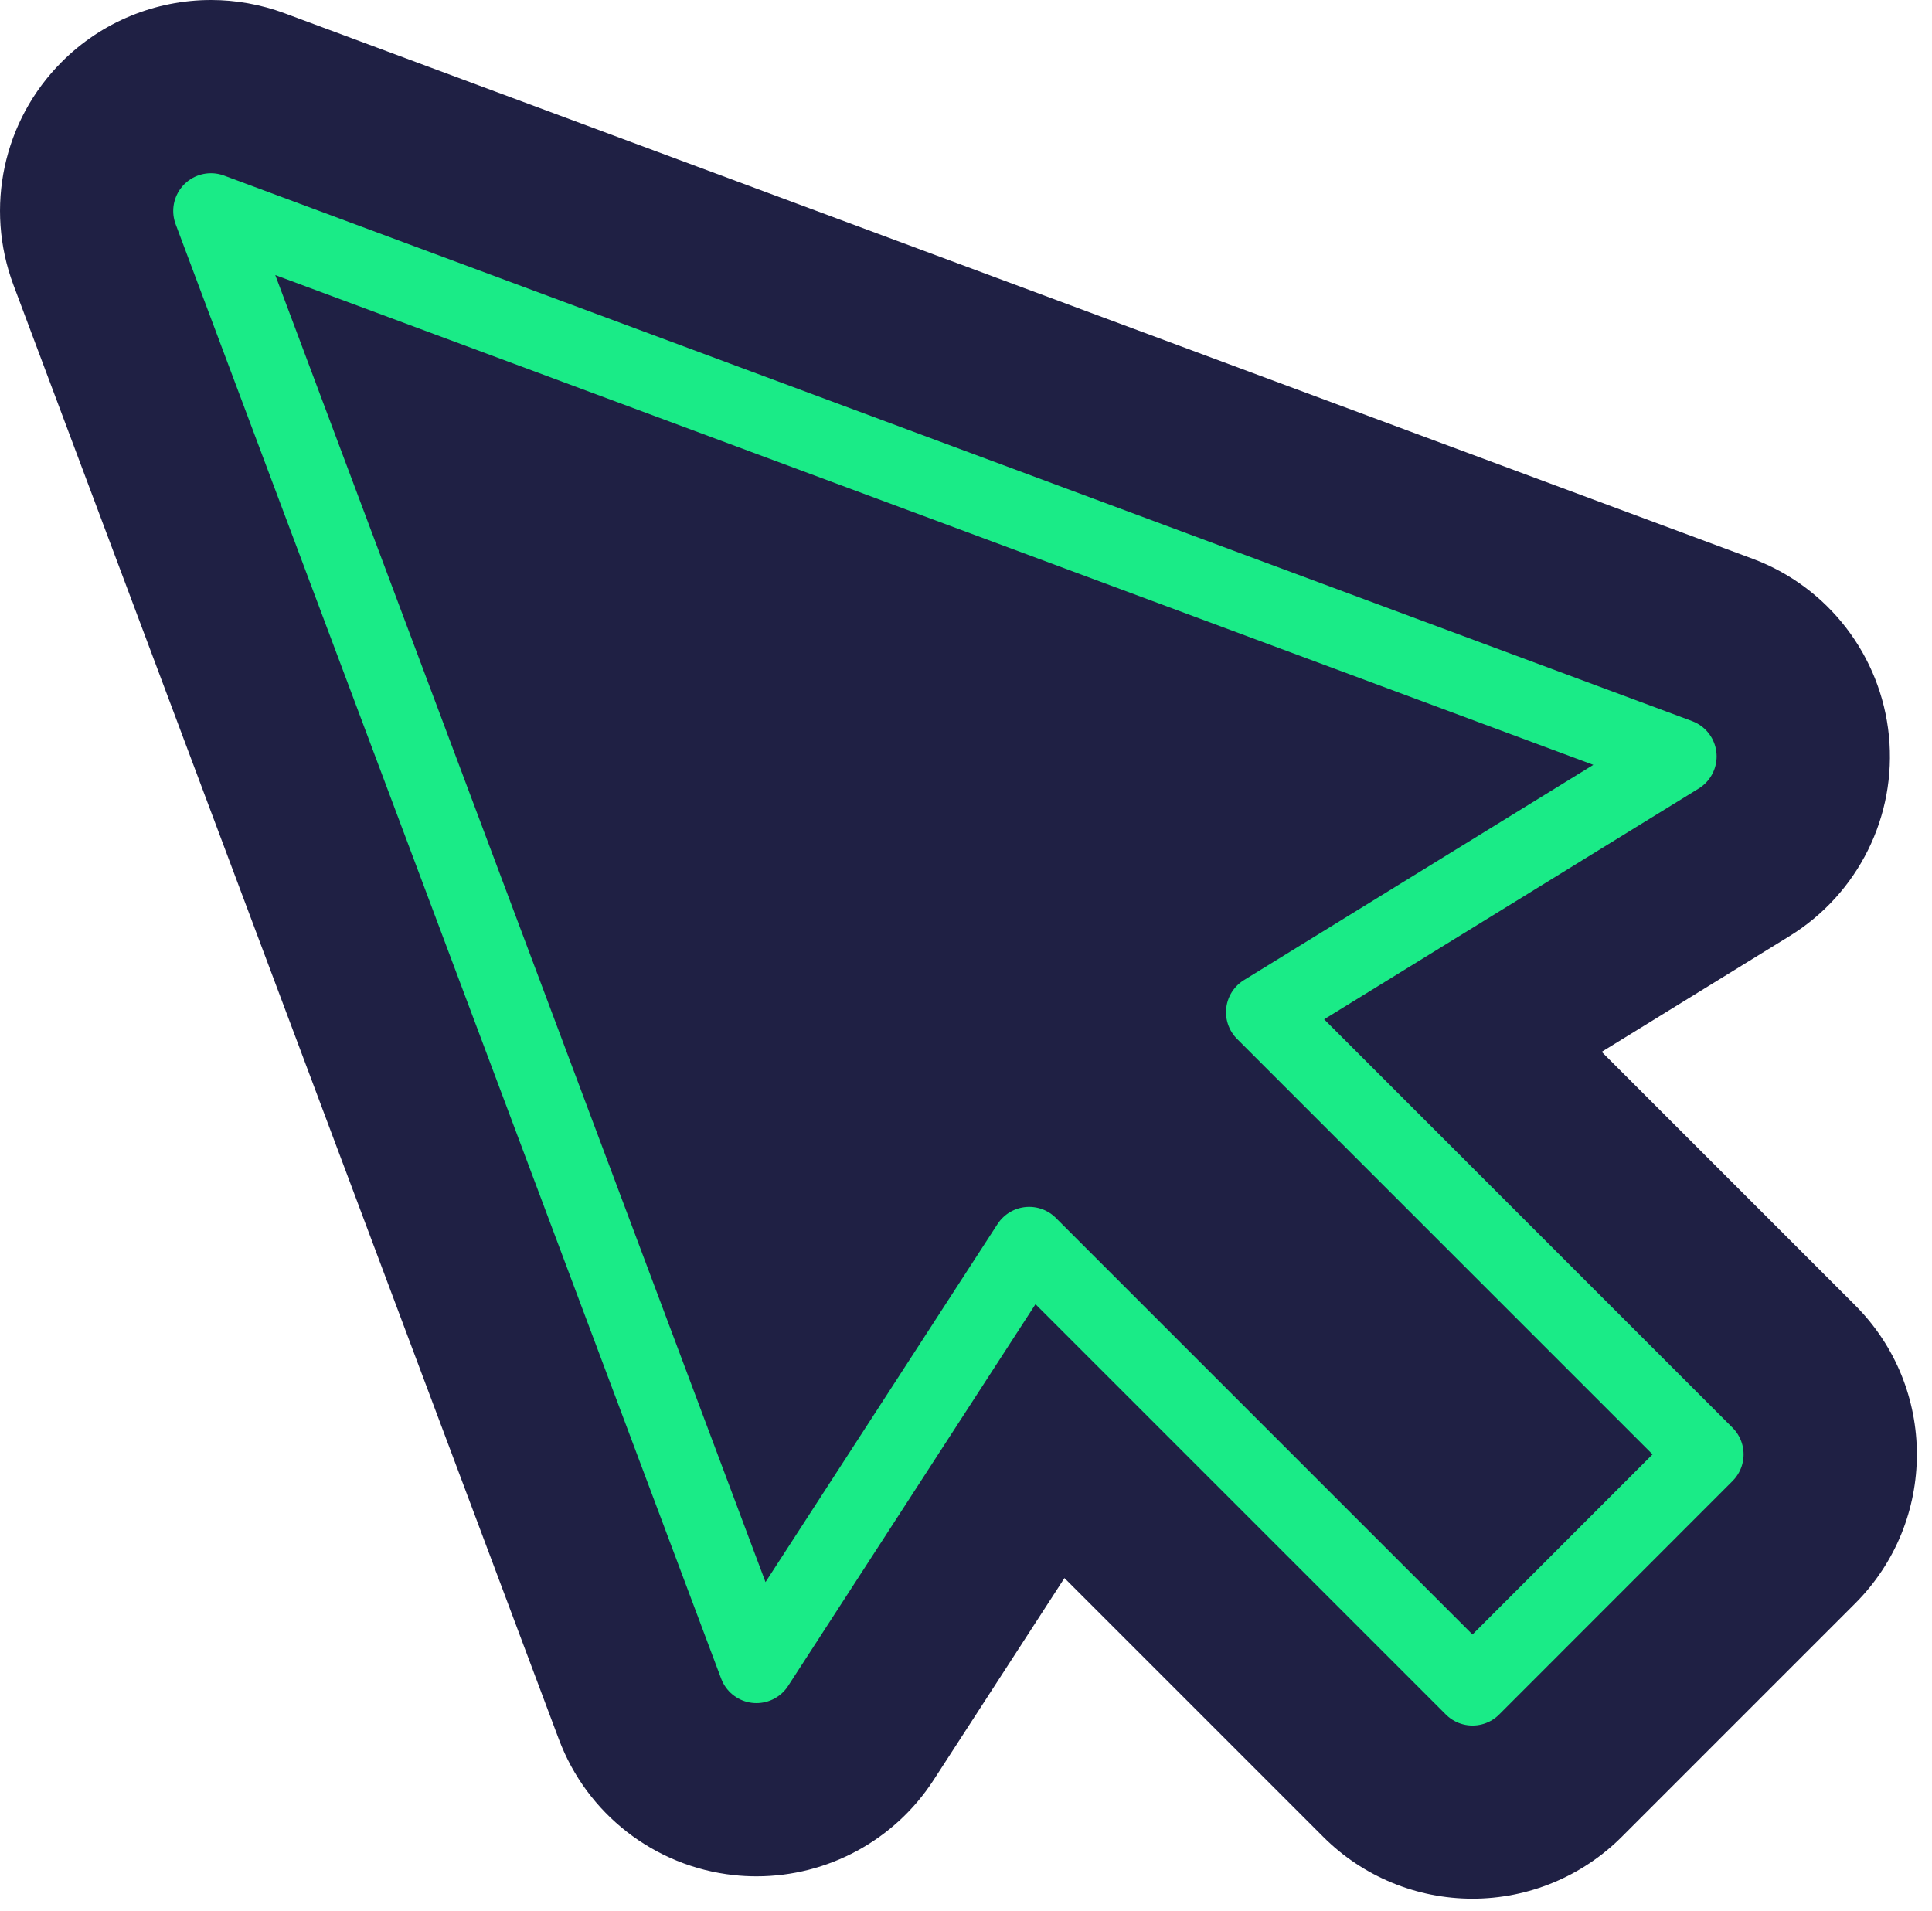 <svg xmlns="http://www.w3.org/2000/svg" width="93" height="92" viewBox="0 0 93 92" fill="none"><g clip-path="url(#clip0_16_55)"><path d="M70.876 86.328C69.578 86.328 68.275 85.833 67.285 84.839L50.386 67.944L40.672 82.933C39.728 84.385 38.121 85.248 36.409 85.248C36.228 85.248 36.046 85.239 35.86 85.216C33.954 85.007 32.328 83.745 31.652 81.952L5.402 11.938C4.702 10.077 5.156 7.98 6.559 6.568C7.53 5.597 8.829 5.075 10.154 5.075C10.749 5.075 11.348 5.179 11.92 5.393L82.583 31.648C84.403 32.324 85.679 33.977 85.869 35.91C86.06 37.844 85.134 39.714 83.482 40.731L68.965 49.678L85.706 66.419C86.659 67.372 87.195 68.661 87.195 70.009C87.195 71.358 86.659 72.647 85.706 73.6L74.467 84.835C73.477 85.833 72.179 86.328 70.876 86.328Z" fill="#1F2044"></path><path d="M10.159 10.154L80.822 36.41L60.835 48.729L82.12 70.014L70.881 81.253L49.542 59.914L36.414 80.173L10.159 10.154ZM10.159 7.62939e-06C7.503 7.62939e-06 4.902 1.04 2.964 2.987C0.154 5.801 -0.749 10 0.649 13.722L26.904 83.736C28.252 87.327 31.507 89.855 35.32 90.268C35.688 90.309 36.055 90.327 36.419 90.327C39.837 90.327 43.055 88.602 44.939 85.693L51.239 75.969L63.7 88.43C65.606 90.336 68.189 91.403 70.881 91.403C73.573 91.403 76.16 90.332 78.062 88.43L89.297 77.195C93.264 73.228 93.264 66.8 89.297 62.833L77.1 50.636L86.146 45.062C89.451 43.023 91.308 39.283 90.926 35.42C90.545 31.557 87.994 28.248 84.358 26.895L13.695 0.636C12.542 0.209 11.344 7.62939e-06 10.159 7.62939e-06Z" fill="#1F2044"></path><path d="M36.414 80.173L10.154 10.154L80.817 36.414L60.831 48.729L82.115 70.014L70.881 81.253L49.541 59.914L36.414 80.173Z" stroke="#1AEB87" stroke-width="3.631" stroke-miterlimit="10" stroke-linejoin="round"></path></g><defs><clipPath id="clip0_16_55"><rect width="92.27" height="91.407" fill="white" transform="translate(-0)"></rect></clipPath></defs></svg>